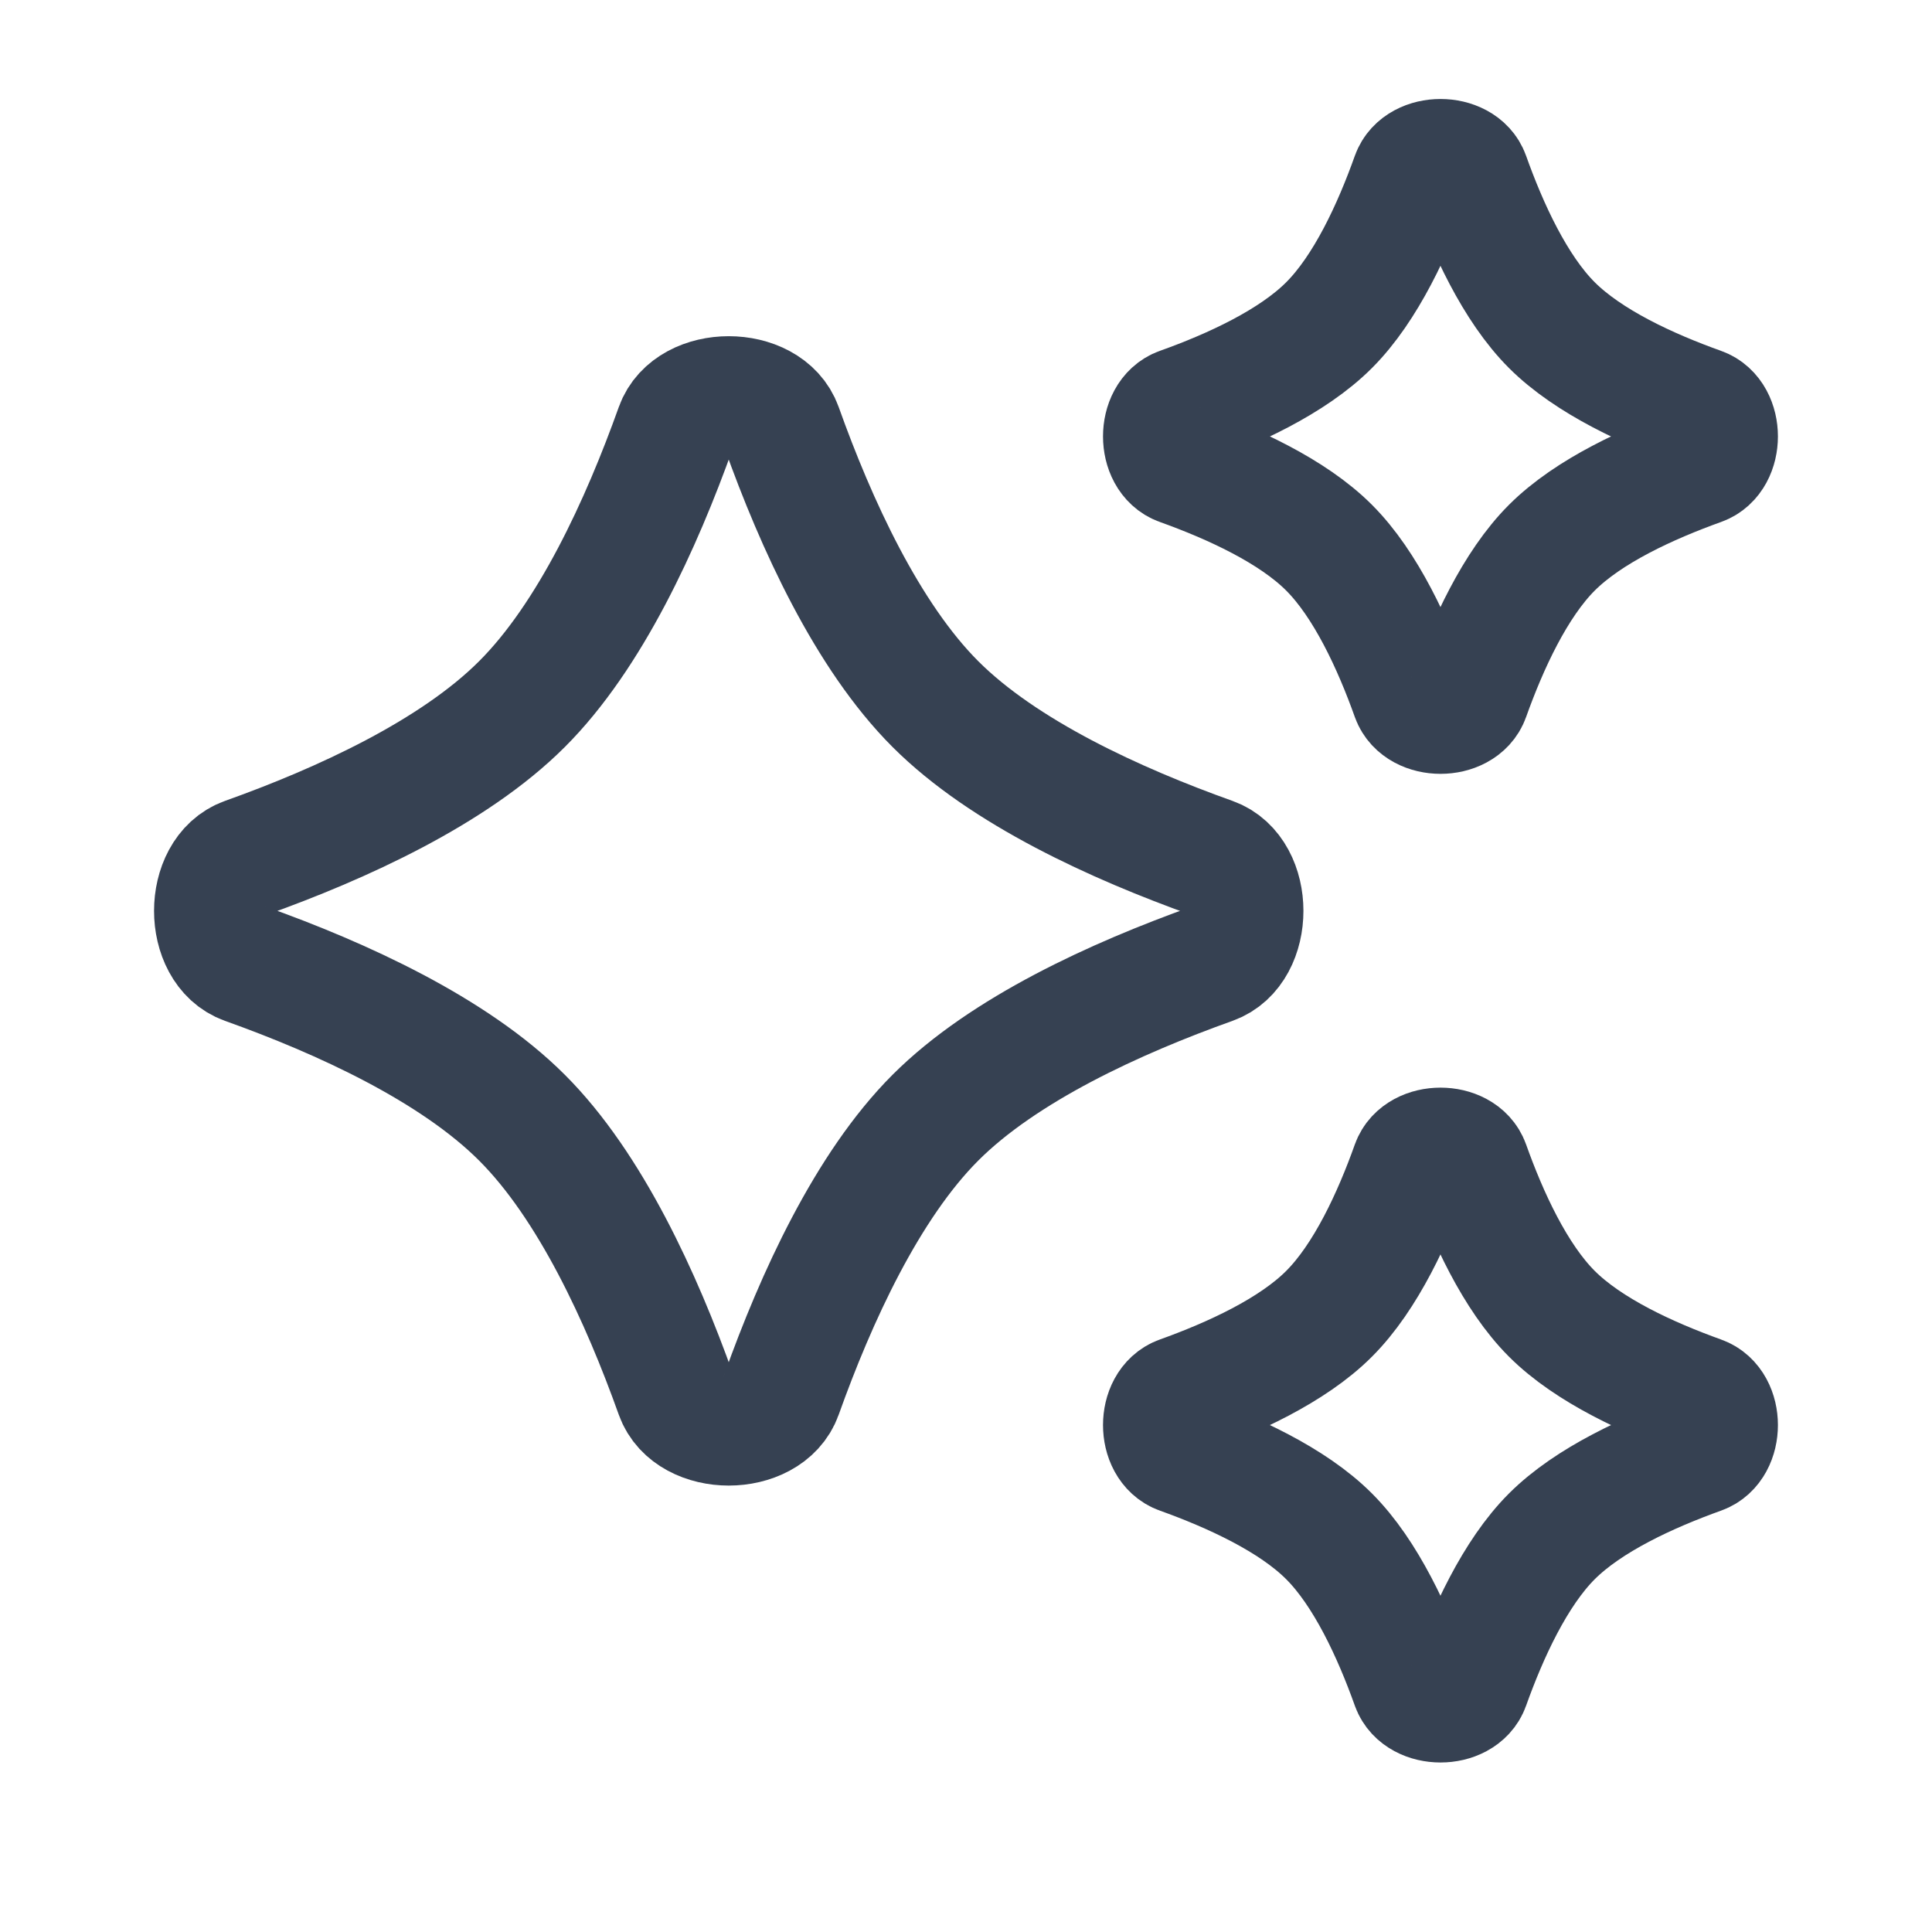 <?xml version="1.0" encoding="UTF-8"?> <svg xmlns="http://www.w3.org/2000/svg" width="18" height="18" viewBox="0 0 18 18" fill="none"><path d="M6.297 3.983C6.433 3.602 7.146 3.602 7.282 3.983C7.602 4.879 8.079 5.924 8.715 6.56C9.352 7.197 10.397 7.674 11.293 7.994C11.674 8.13 11.674 8.843 11.293 8.979C10.397 9.299 9.352 9.776 8.715 10.413C8.079 11.049 7.602 12.094 7.282 12.99C7.146 13.371 6.433 13.371 6.297 12.99C5.977 12.094 5.5 11.049 4.863 10.413C4.226 9.776 3.182 9.299 2.286 8.979C1.905 8.843 1.905 8.13 2.286 7.994C3.182 7.674 4.226 7.197 4.863 6.56C5.5 5.924 5.977 4.879 6.297 3.983Z" stroke="#364152" stroke-width="1.13"></path><path d="M13.155 1.641C13.229 1.436 13.613 1.436 13.686 1.641C13.858 2.124 14.115 2.686 14.458 3.029C14.801 3.372 15.363 3.629 15.845 3.801C16.051 3.874 16.051 4.258 15.845 4.331C15.363 4.504 14.801 4.76 14.458 5.103C14.115 5.446 13.858 6.009 13.686 6.491C13.613 6.696 13.229 6.696 13.155 6.491C12.983 6.009 12.726 5.446 12.383 5.103C12.041 4.76 11.478 4.504 10.996 4.331C10.79 4.258 10.79 3.874 10.996 3.801C11.478 3.629 12.041 3.372 12.383 3.029C12.726 2.686 12.983 2.124 13.155 1.641Z" stroke="#364152" stroke-width="1.13"></path><path d="M13.155 10.852C13.229 10.647 13.613 10.647 13.686 10.852C13.858 11.335 14.115 11.897 14.458 12.24C14.801 12.583 15.363 12.839 15.845 13.012C16.051 13.085 16.051 13.469 15.845 13.542C15.363 13.715 14.801 13.971 14.458 14.314C14.115 14.657 13.858 15.22 13.686 15.702C13.613 15.907 13.229 15.907 13.155 15.702C12.983 15.22 12.726 14.657 12.383 14.314C12.041 13.971 11.478 13.715 10.996 13.542C10.79 13.469 10.79 13.085 10.996 13.012C11.478 12.839 12.041 12.583 12.383 12.24C12.726 11.897 12.983 11.335 13.155 10.852Z" stroke="#364152" stroke-width="1.13"></path></svg> 